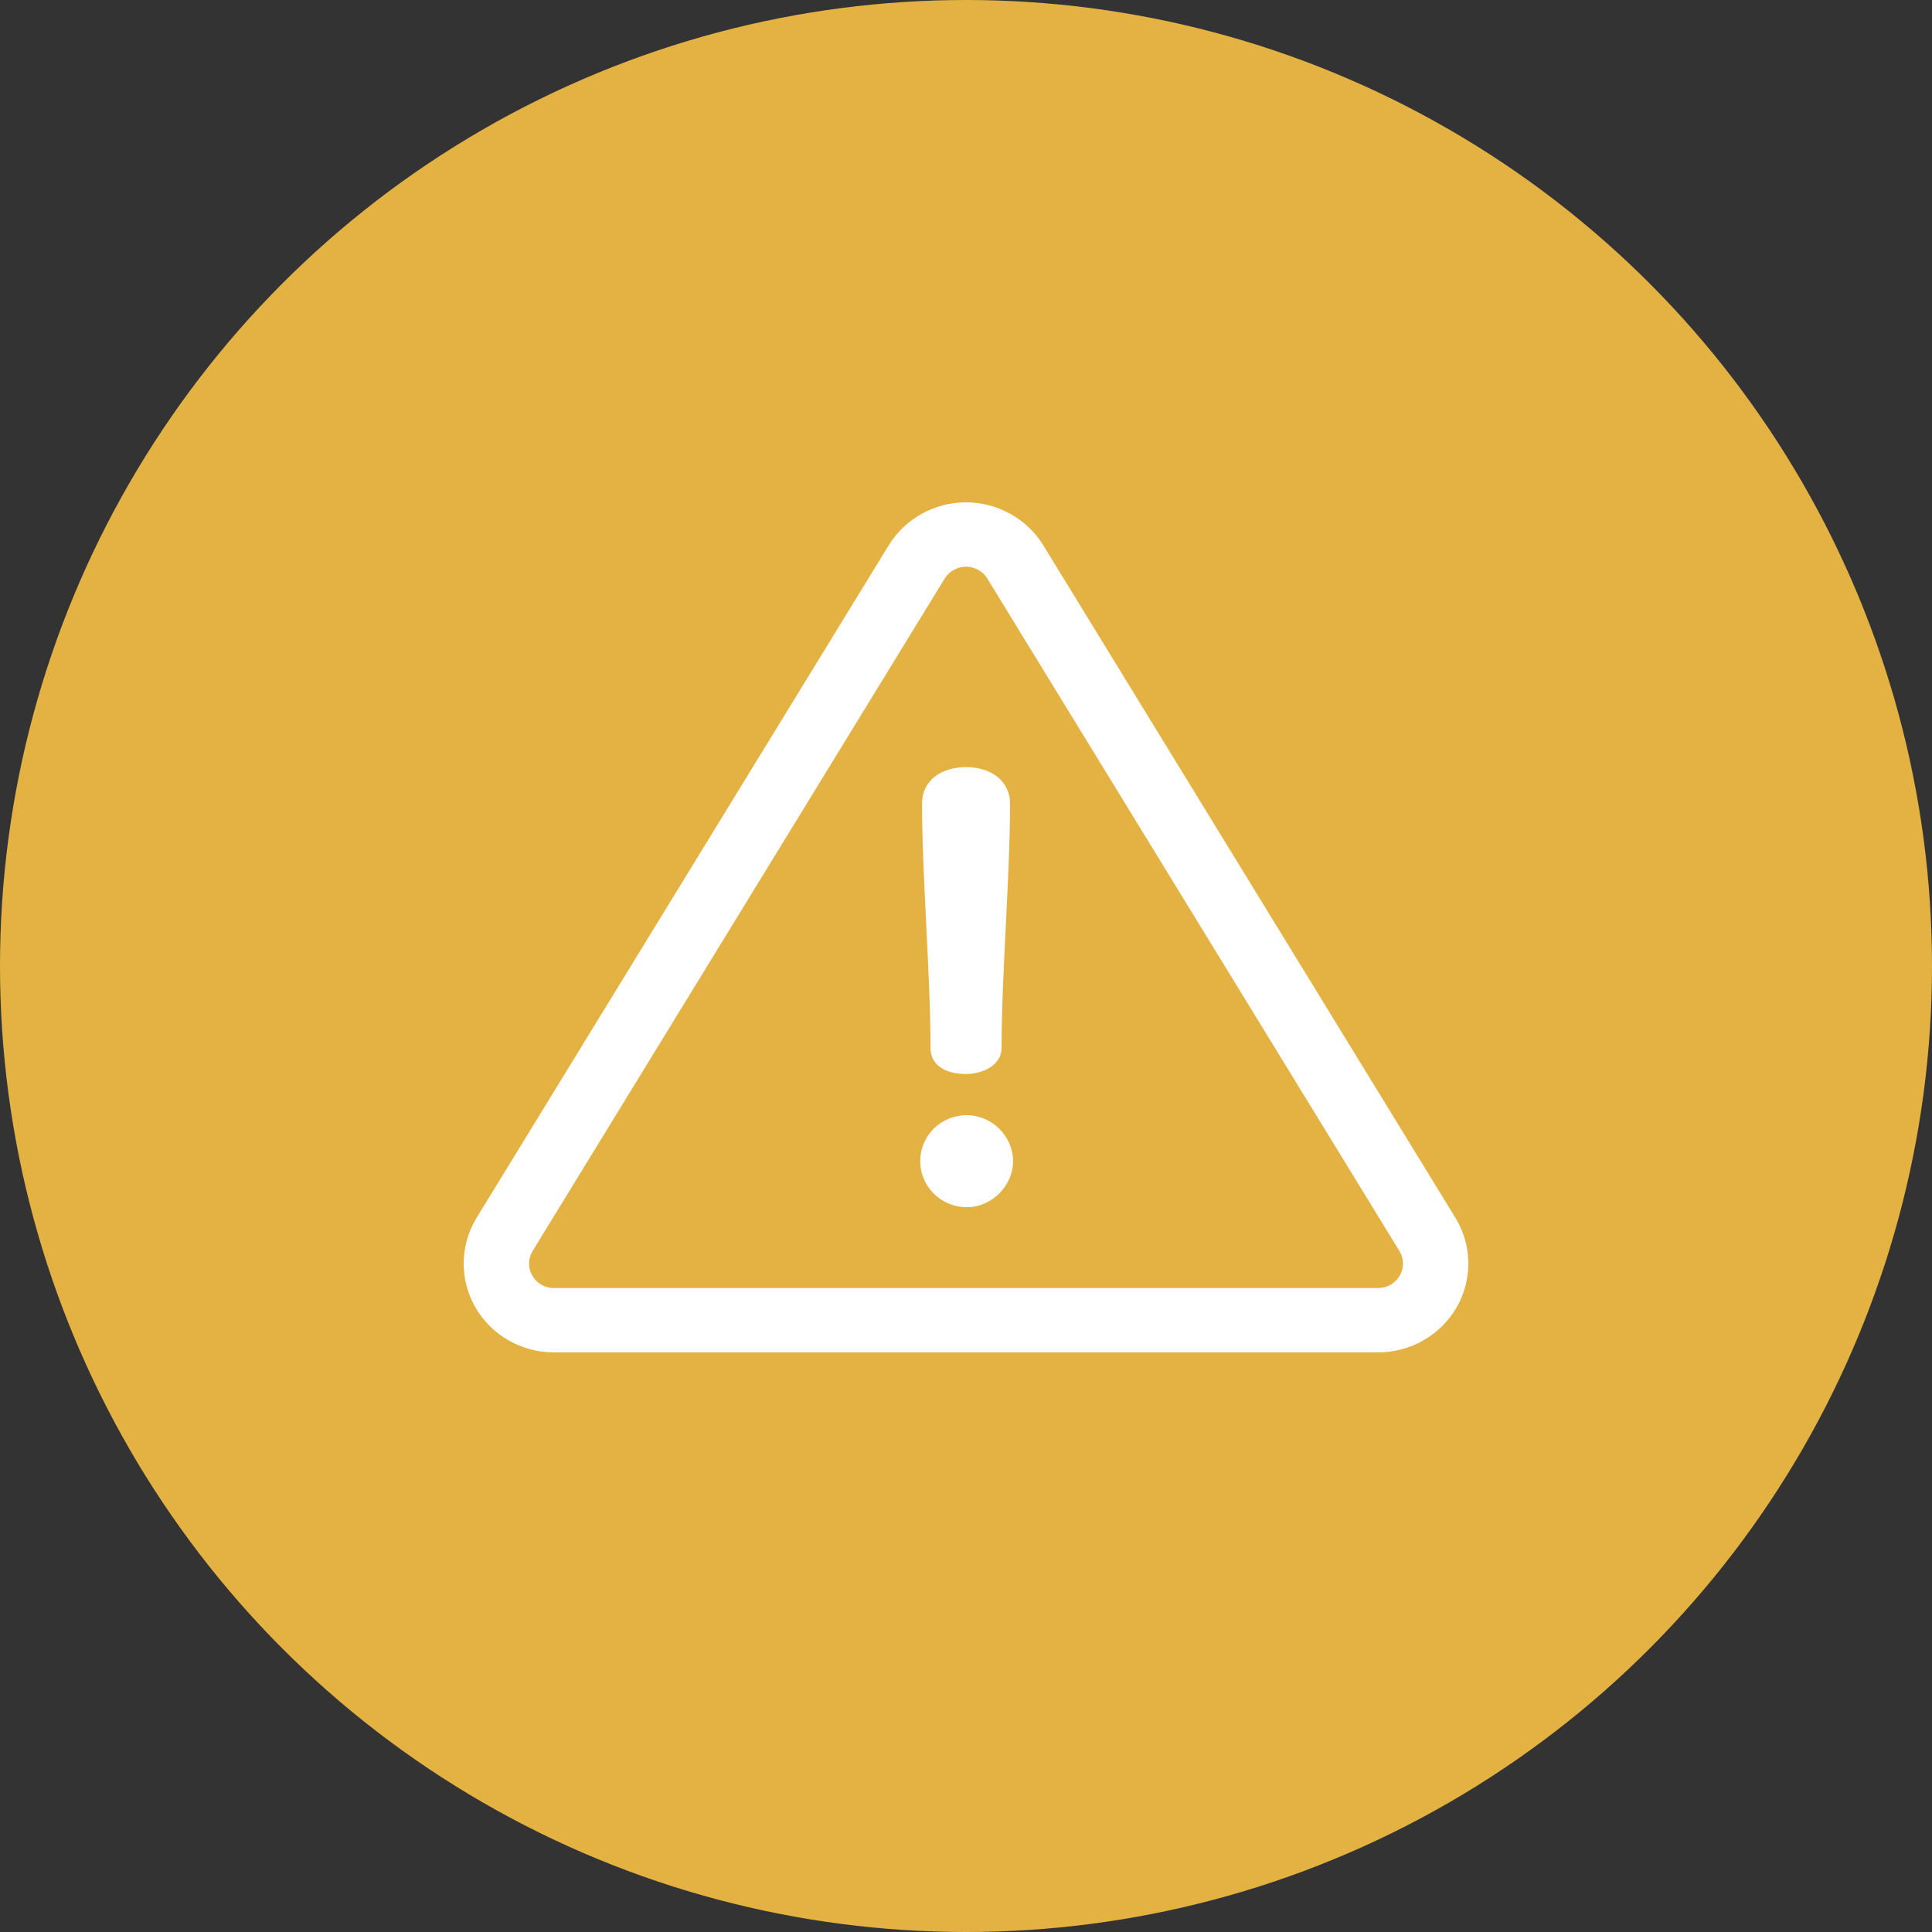 <svg height="50" viewBox="0 0 50 50" width="50" xmlns="http://www.w3.org/2000/svg"><rect x="0" y="0" width="50" height="50" fill="#333333" stroke="none"/><g fill="none"><circle cx="25" cy="25" fill="#e4b143" r="25"/><g fill="#fff" stroke-linecap="round" transform="translate(12 13)"><path d="m25.665 18.515-10.665-17.403c-.42-.686-1.187-1.112-2-1.112-.814 0-1.58.426-2 1.112l-10.665 17.403c-.434.709-.447 1.596-.034 2.317.414.721 1.193 1.168 2.034 1.168h21.33c.841 0 1.62-.448 2.034-1.168.414-.721.401-1.608-.034-2.317zm-1.44 1.498c-.114.198-.328.322-.56.322h-21.33c-.232 0-.446-.123-.56-.322-.114-.198-.11-.443.009-.638l10.665-17.403c.116-.189.327-.306.551-.306.224 0 .435.117.551.306l10.665 17.403c.12.195.123.439.009.638z"/><path d="m13.008 6.853c-.644 0-1.146.34-1.146.943 0 1.839.22 4.481.22 6.32 0.0.479.424.68.927.68.377 0 .911-.201.911-.68 0-1.839.22-4.481.22-6.32 0-.603-.518-.943-1.131-.943z"/><path d="m13.024 15.862c-.691 0-1.209.541-1.209 1.19 0 .634.518 1.19 1.209 1.19.644 0 1.194-.556 1.194-1.19 0-.649-.55-1.19-1.194-1.19z"/></g></g></svg>